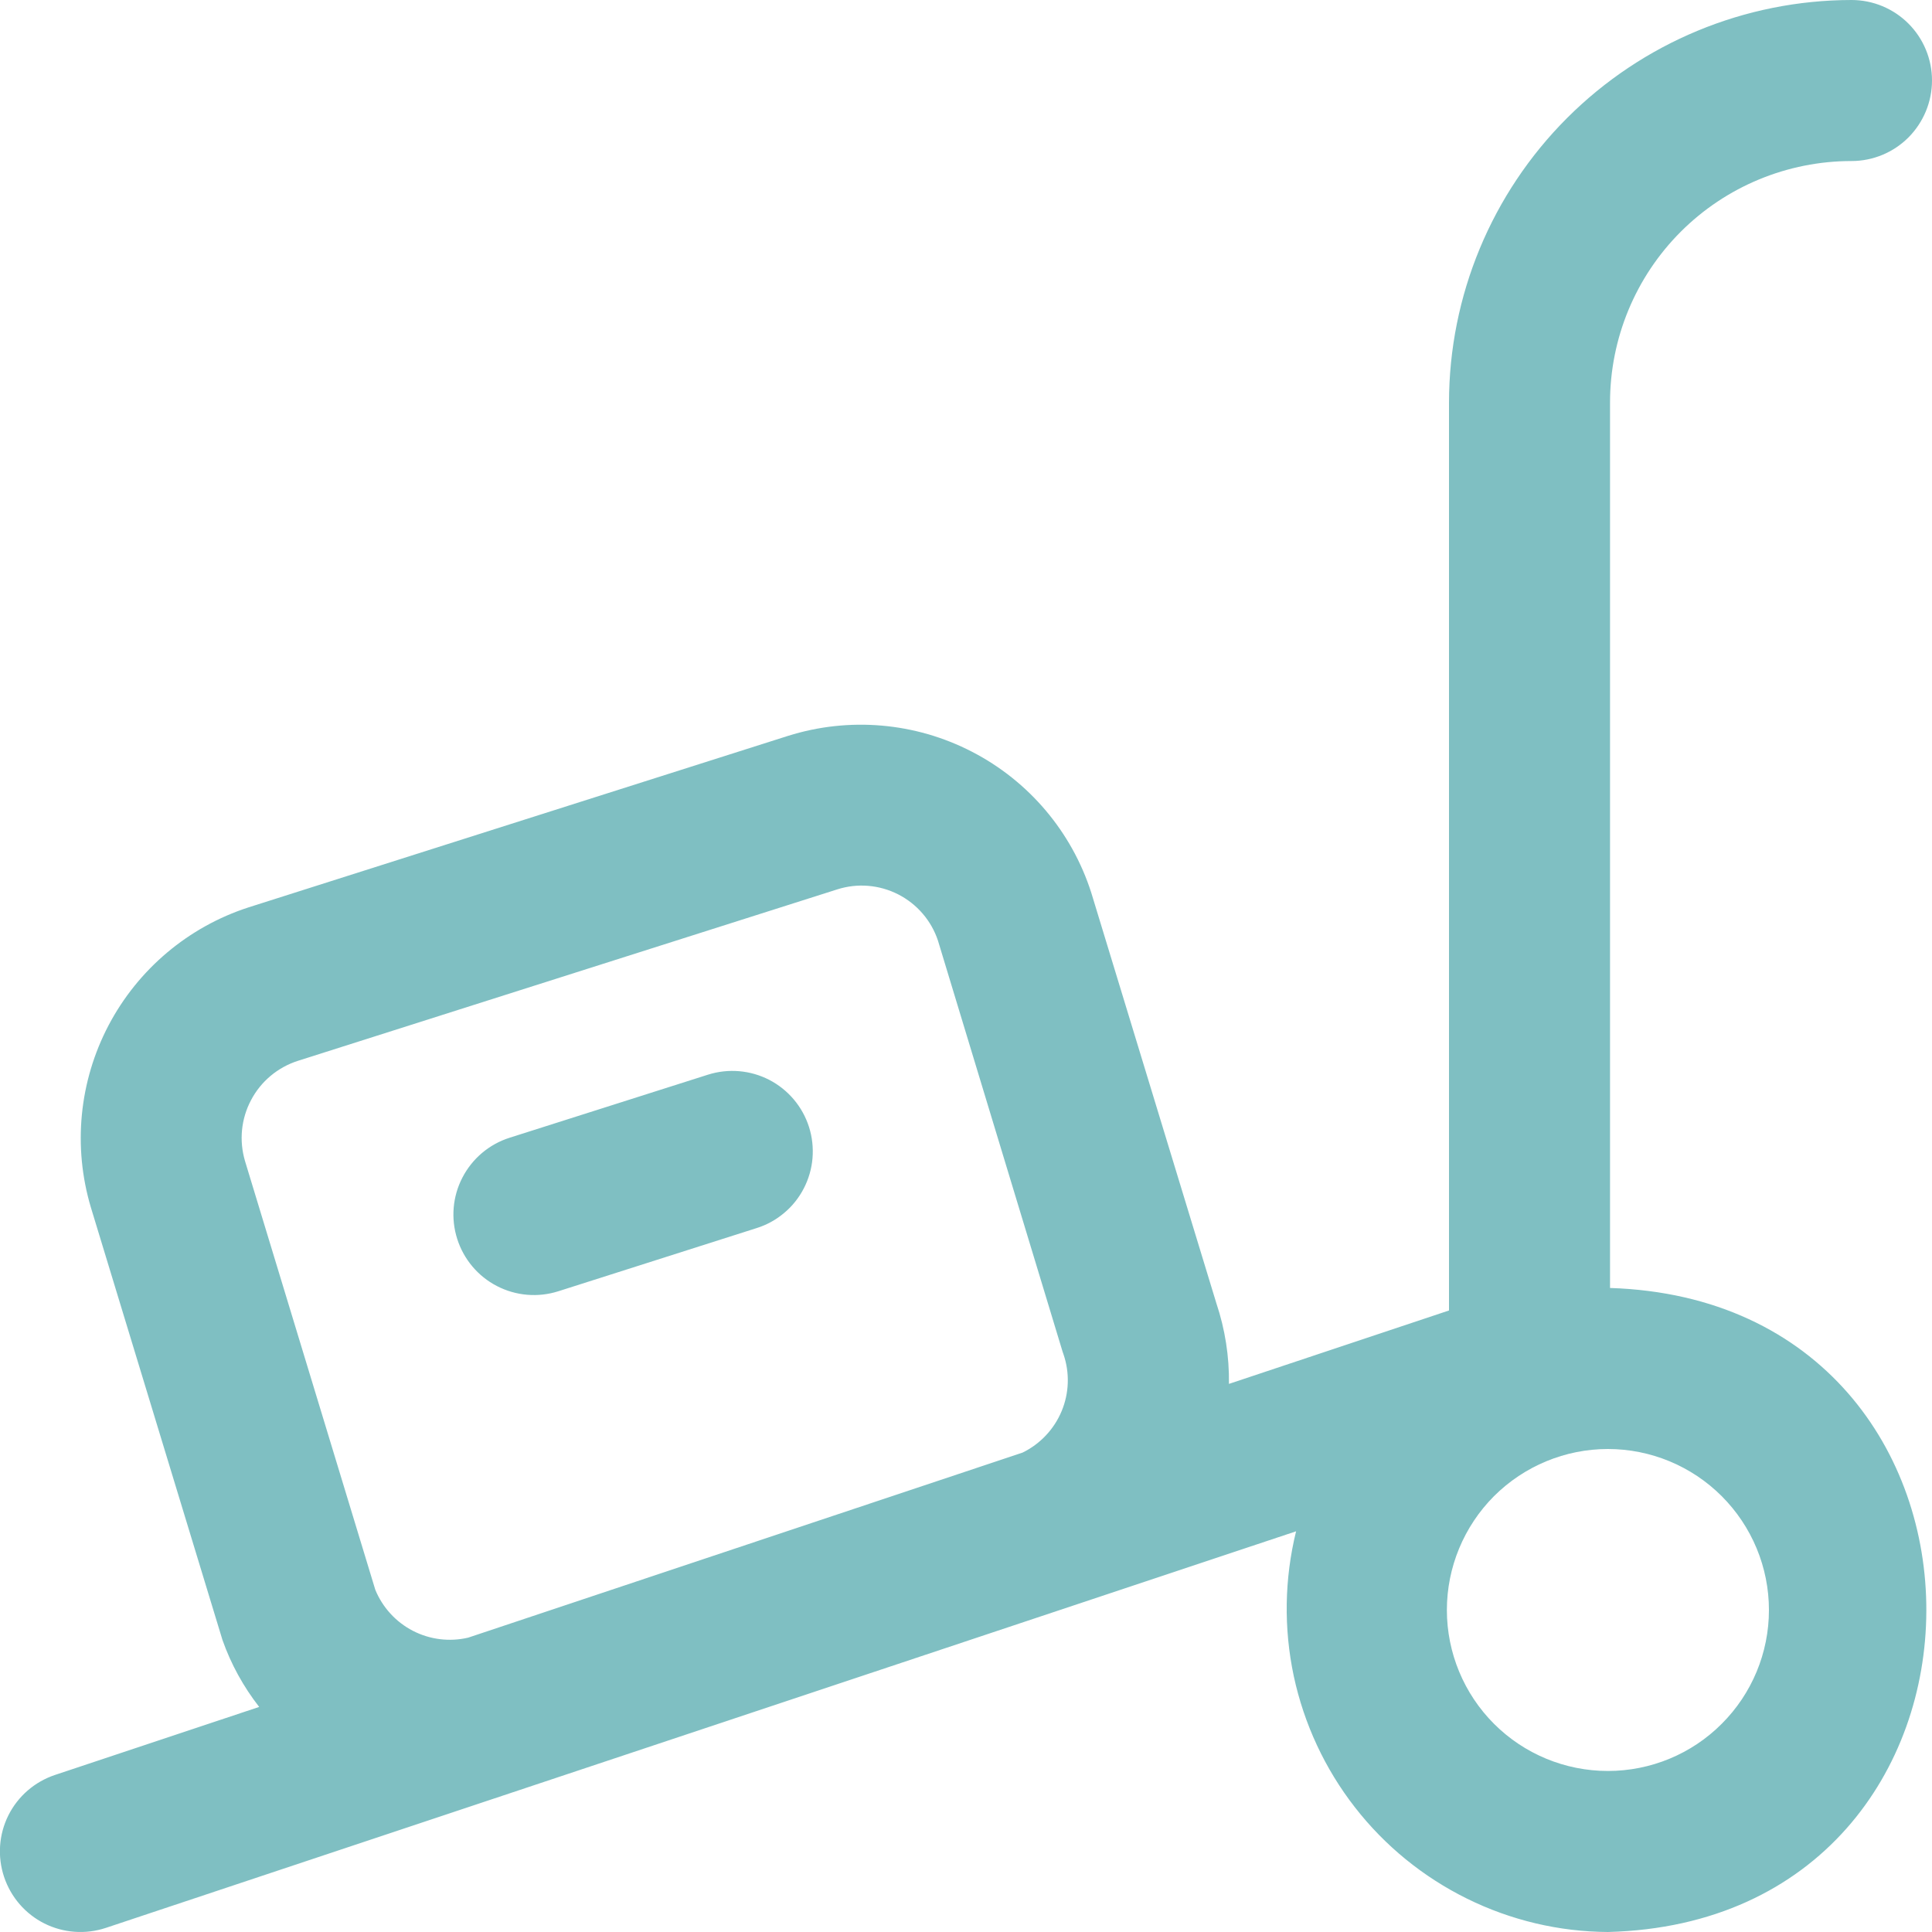 <svg xmlns="http://www.w3.org/2000/svg" fill="none" viewBox="0 0 20 20" height="20" width="20">
<g clip-path="url(#clip0_7842_80790)">
<path fill="#7FBFC2" d="M16.667 13.333V4.167C16.667 3.504 16.93 2.868 17.399 2.399C17.868 1.93 18.504 1.667 19.167 1.667C19.388 1.667 19.6 1.579 19.756 1.423C19.912 1.266 20 1.054 20 0.833C20 0.612 19.912 0.4 19.756 0.244C19.6 0.088 19.388 0 19.167 0C18.062 0.001 17.003 0.441 16.222 1.222C15.441 2.003 15.001 3.062 15 4.167V13.566L12.722 14.326C12.726 14.043 12.682 13.761 12.592 13.492L11.297 9.242C11.095 8.611 10.651 8.086 10.062 7.782C9.474 7.478 8.789 7.419 8.157 7.618L2.573 9.393C1.949 9.595 1.429 10.034 1.124 10.614C0.819 11.195 0.753 11.871 0.941 12.5L2.303 16.977C2.391 17.227 2.52 17.461 2.683 17.67L0.57 18.374C0.36 18.444 0.186 18.594 0.087 18.792C-0.012 18.99 -0.028 19.219 0.042 19.429C0.112 19.639 0.262 19.813 0.46 19.912C0.658 20.011 0.887 20.027 1.097 19.957L13.417 15.852C13.296 16.344 13.288 16.856 13.393 17.351C13.499 17.845 13.715 18.31 14.026 18.709C14.336 19.108 14.733 19.431 15.187 19.655C15.641 19.879 16.139 19.997 16.645 20C21.027 19.887 21.046 13.474 16.667 13.333ZM3.885 16.457L2.536 12.018C2.474 11.807 2.496 11.582 2.599 11.388C2.701 11.194 2.875 11.049 3.083 10.982L8.667 9.207C8.876 9.14 9.102 9.159 9.297 9.258C9.493 9.358 9.641 9.53 9.71 9.738L11 13.993L11.009 14.019C11.075 14.211 11.068 14.421 10.99 14.608C10.912 14.795 10.768 14.948 10.586 15.037L4.846 16.953C4.653 16.998 4.45 16.973 4.274 16.882C4.098 16.791 3.96 16.64 3.885 16.457ZM16.645 18.333C16.203 18.333 15.779 18.158 15.466 17.845C15.154 17.533 14.978 17.109 14.978 16.667C14.978 16.225 15.154 15.801 15.466 15.488C15.779 15.176 16.203 15 16.645 15C17.087 15 17.511 15.176 17.823 15.488C18.136 15.801 18.312 16.225 18.312 16.667C18.312 17.109 18.136 17.533 17.823 17.845C17.511 18.158 17.087 18.333 16.645 18.333ZM8.375 11.667C8.408 11.771 8.42 11.881 8.411 11.99C8.402 12.099 8.371 12.205 8.321 12.302C8.271 12.399 8.202 12.486 8.118 12.556C8.034 12.627 7.938 12.68 7.833 12.713L5.78 13.367C5.569 13.434 5.341 13.415 5.144 13.313C4.948 13.212 4.8 13.036 4.733 12.825C4.666 12.615 4.685 12.386 4.787 12.19C4.889 11.993 5.064 11.845 5.275 11.778L7.329 11.125C7.54 11.058 7.768 11.078 7.964 11.179C8.16 11.281 8.308 11.456 8.375 11.667Z"></path>
</g>
<defs>
<clipPath id="clip0_7842_80790">
<rect fill="white" height="20" width="20"></rect>
</clipPath>
</defs>
</svg>
